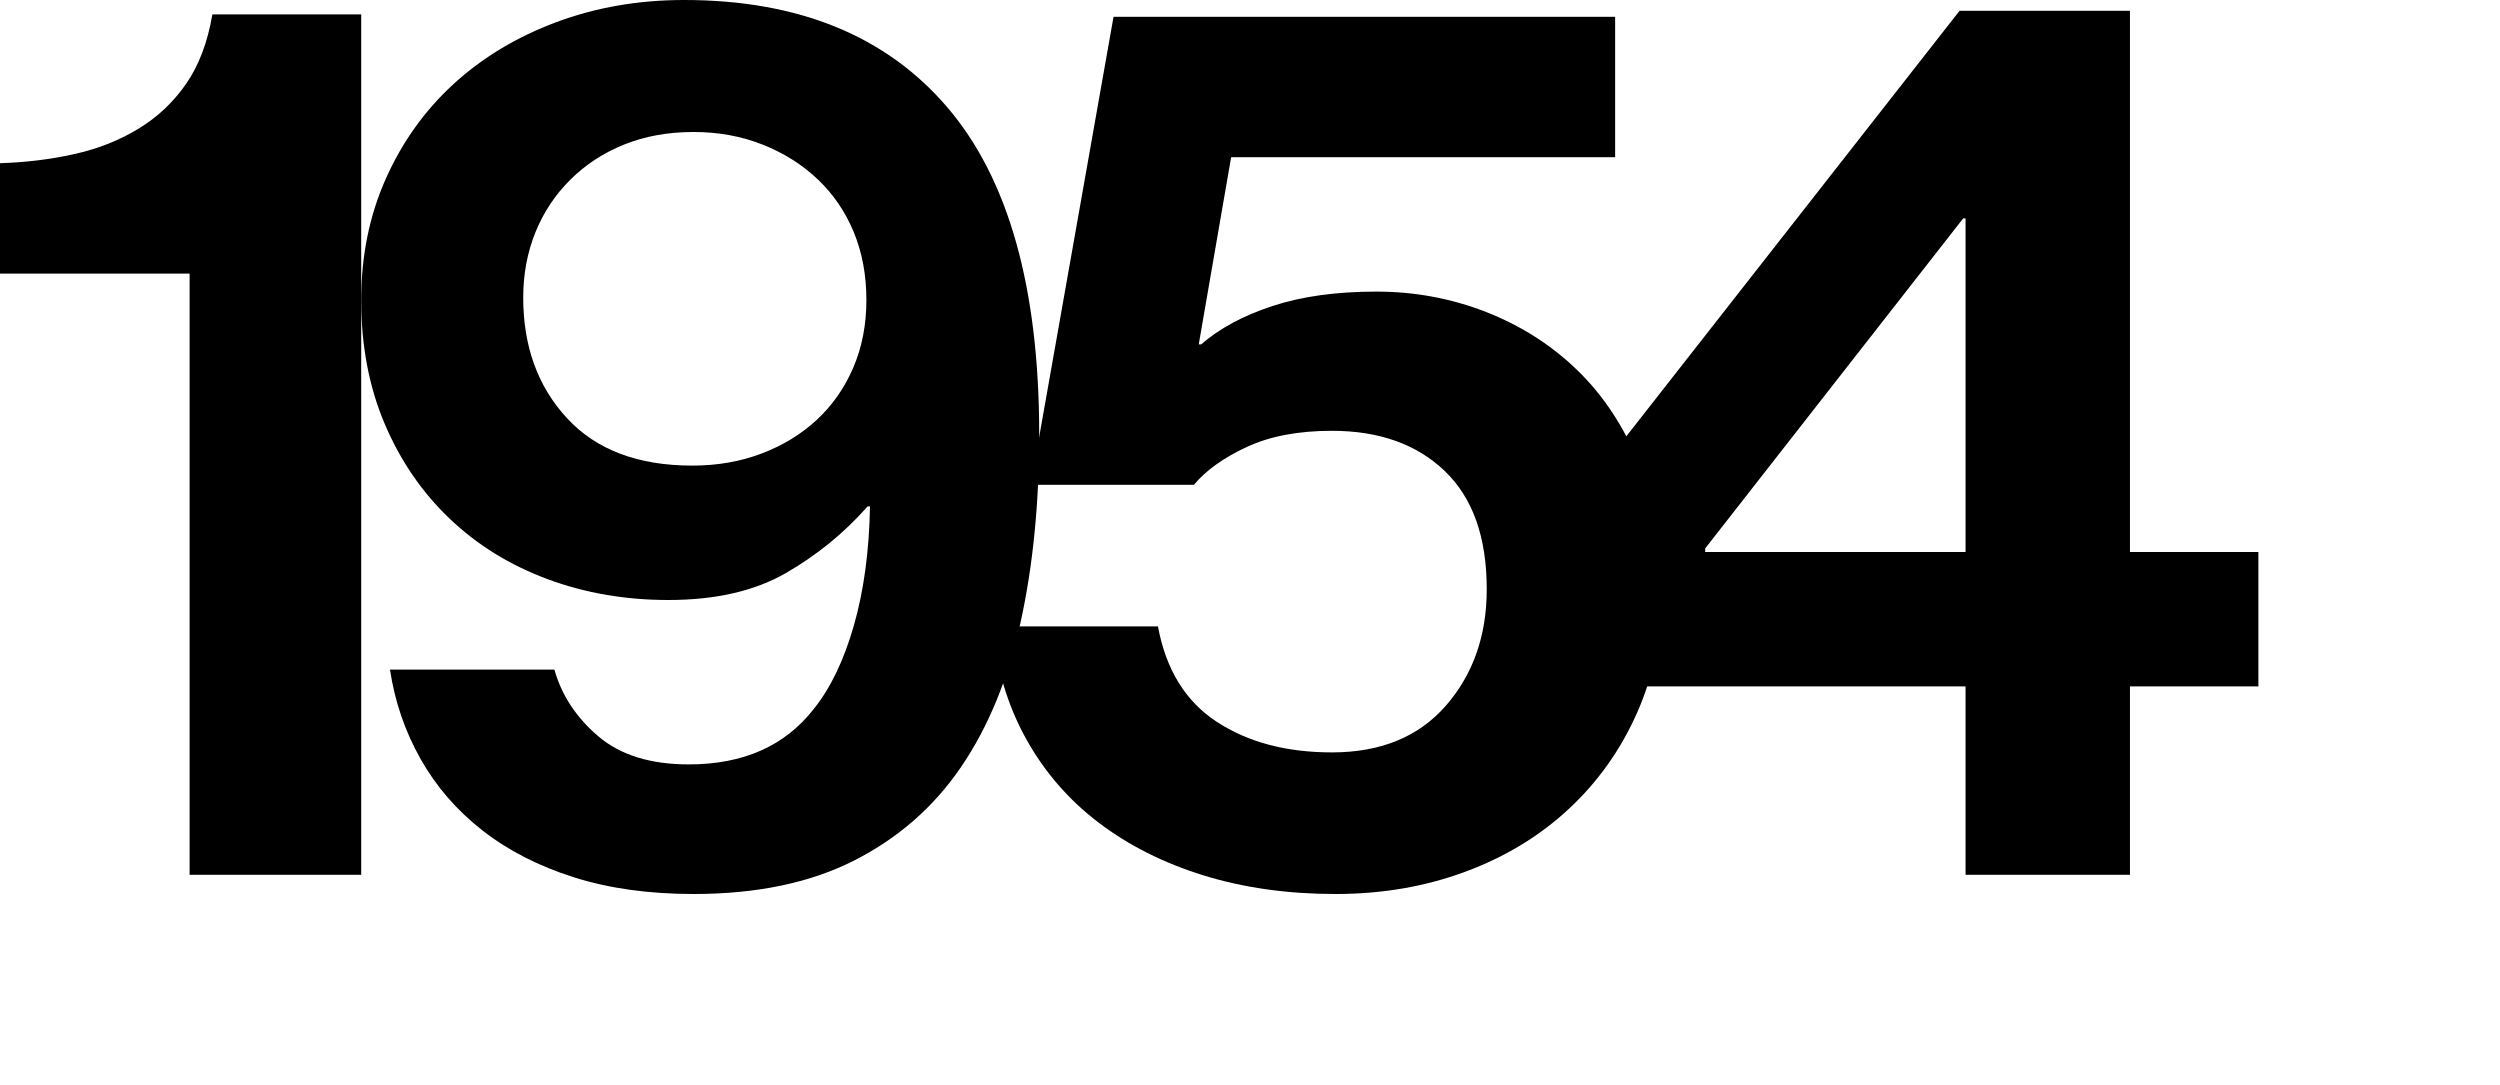 <?xml version="1.0" encoding="utf-8"?>
<!-- Generator: Adobe Illustrator 16.0.0, SVG Export Plug-In . SVG Version: 6.00 Build 0)  -->
<!DOCTYPE svg PUBLIC "-//W3C//DTD SVG 1.1//EN" "http://www.w3.org/Graphics/SVG/1.1/DTD/svg11.dtd">
<svg version="1.1" id="Layer_1" xmlns="http://www.w3.org/2000/svg" xmlns:xlink="http://www.w3.org/1999/xlink" x="0px" y="0px"
	 width="125px" height="54.24px" viewBox="0 0 125 54.24" enable-background="new 0 0 125 54.24" xml:space="preserve">
<g>
	<path d="M9.48,13.68H0V8.16c1.279-0.039,2.51-0.189,3.69-0.45c1.179-0.26,2.25-0.68,3.21-1.26C7.86,5.871,8.66,5.121,9.3,4.2
		c0.64-0.919,1.08-2.079,1.32-3.48h7.44v43.02H9.48V13.68z"/>
	<path d="M34.68,44.7c-2.24,0-4.24-0.28-6-0.84s-3.28-1.34-4.56-2.34c-1.28-1-2.31-2.19-3.09-3.57s-1.29-2.87-1.53-4.47h8.22
		c0.36,1.28,1.09,2.391,2.19,3.33c1.1,0.94,2.61,1.41,4.53,1.41c2.72,0,4.8-0.92,6.239-2.761c0.841-1.039,1.51-2.43,2.011-4.17
		c0.499-1.74,0.77-3.729,0.81-5.97h-0.12c-1.16,1.32-2.52,2.43-4.08,3.33C37.74,29.55,35.78,30,33.42,30
		c-2.16,0-4.18-0.35-6.06-1.05c-1.881-0.699-3.51-1.71-4.891-3.03c-1.38-1.32-2.46-2.9-3.239-4.74c-0.78-1.839-1.17-3.9-1.17-6.18
		c0-2.199,0.409-4.219,1.229-6.06c0.819-1.839,1.95-3.42,3.39-4.74c1.44-1.32,3.15-2.349,5.131-3.09C29.79,0.371,31.92,0,34.2,0
		c5.72,0,10.11,1.791,13.17,5.37c3.06,3.581,4.59,9.03,4.59,16.35c0,3.44-0.311,6.57-0.93,9.39c-0.621,2.82-1.61,5.23-2.97,7.229
		c-1.36,2.001-3.141,3.561-5.341,4.681C40.52,44.14,37.84,44.7,34.68,44.7z M34.62,23.28c1.239,0,2.39-0.2,3.45-0.6
		c1.06-0.399,1.979-0.96,2.76-1.68c0.78-0.72,1.39-1.59,1.83-2.61c0.439-1.02,0.66-2.149,0.66-3.39c0-1.239-0.21-2.37-0.63-3.39
		S41.67,9.711,40.89,8.97c-0.779-0.74-1.7-1.32-2.76-1.74c-1.061-0.42-2.21-0.63-3.45-0.63c-1.28,0-2.439,0.21-3.479,0.63
		c-1.041,0.42-1.94,1.01-2.7,1.77c-0.76,0.761-1.341,1.641-1.74,2.64c-0.4,1-0.6,2.081-0.6,3.24c0,2.44,0.729,4.45,2.19,6.03
		C29.81,22.491,31.899,23.28,34.62,23.28z"/>
	<path d="M66.779,44.7c-2.4,0-4.601-0.311-6.6-0.93c-2.001-0.62-3.75-1.5-5.25-2.641c-1.5-1.14-2.711-2.539-3.631-4.199
		s-1.479-3.53-1.68-5.61h8.28c0.399,2.16,1.38,3.75,2.939,4.77c1.561,1.021,3.48,1.53,5.761,1.53c2.439,0,4.34-0.78,5.699-2.34
		s2.04-3.5,2.04-5.82c0-2.6-0.7-4.569-2.1-5.91c-1.4-1.34-3.28-2.01-5.64-2.01c-1.681,0-3.101,0.27-4.261,0.81s-2.04,1.17-2.64,1.89
		h-8.16l4.141-23.4h25.08v7.02h-19.2l-1.62,9.36h0.12c0.919-0.8,2.109-1.44,3.569-1.92s3.189-0.72,5.19-0.72
		c1.92,0,3.75,0.34,5.49,1.02c1.739,0.681,3.26,1.65,4.56,2.91c1.3,1.26,2.33,2.82,3.09,4.68c0.76,1.86,1.141,3.95,1.141,6.27
		c0,2.241-0.411,4.29-1.23,6.15c-0.82,1.86-1.96,3.471-3.42,4.83c-1.461,1.36-3.19,2.41-5.189,3.149
		C71.259,44.33,69.099,44.7,66.779,44.7z"/>
	<path d="M98.278,34.32h-19.8v-8.88l19.5-24.9h8.52V27.6h6.421v6.72h-6.421v9.42h-8.22V34.32z M85.259,27.6h13.02V10.92h-0.12
		l-12.899,16.5V27.6z"/>
</g>
</svg>
